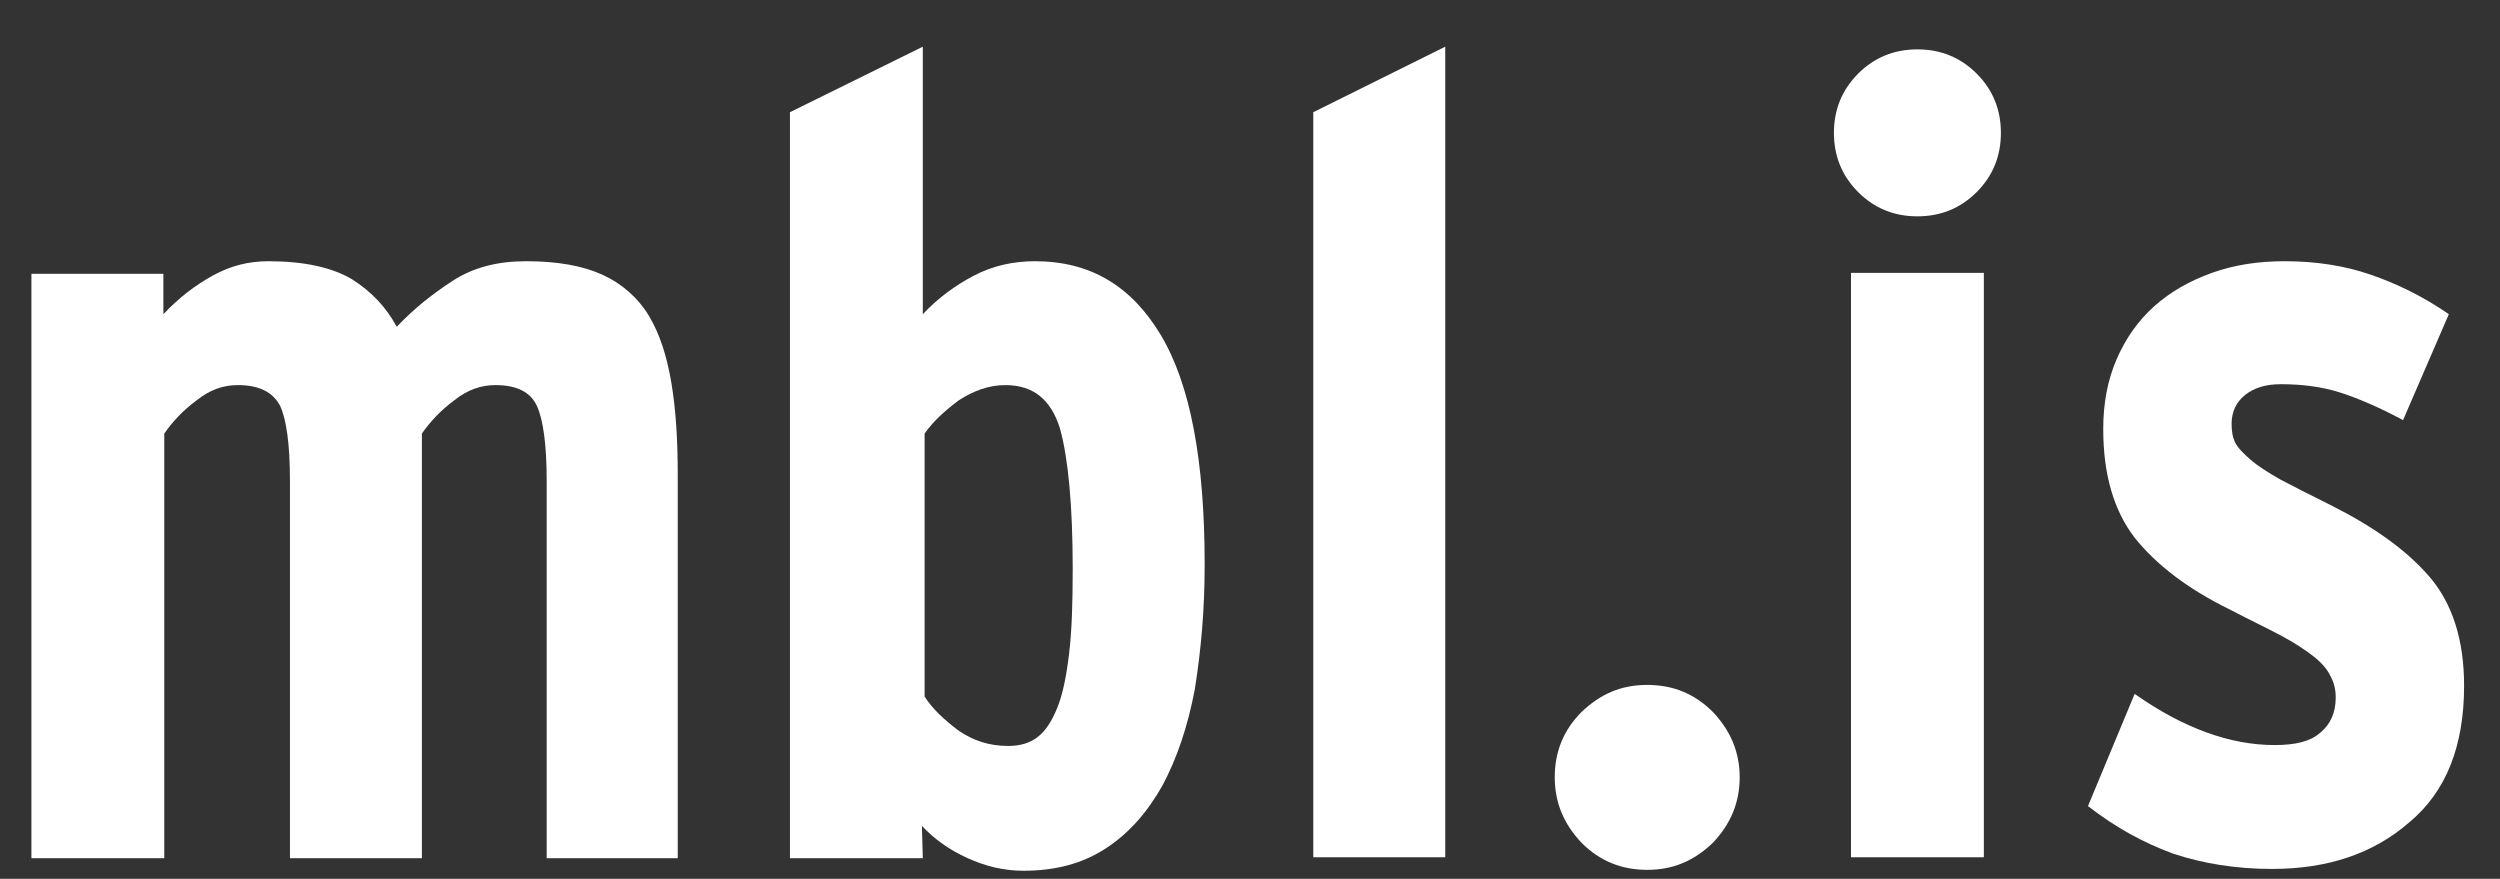 <?xml version="1.0" encoding="utf-8"?>
<!-- Generator: Adobe Illustrator 19.1.1, SVG Export Plug-In . SVG Version: 6.00 Build 0)  -->
<!DOCTYPE svg PUBLIC "-//W3C//DTD SVG 1.1//EN" "http://www.w3.org/Graphics/SVG/1.1/DTD/svg11.dtd">
<svg version="1.1" id="Layer_1" xmlns="http://www.w3.org/2000/svg" xmlns:xlink="http://www.w3.org/1999/xlink" x="0px" y="0px"
	 viewBox="0 0 278.5 97.9" enable-background="new 0 0 278.5 97.9" xml:space="preserve">
<rect x="0" y="0" width="278.5" height="97.9" fill="#333333" stroke="none"/>
<g>
	<path fill="#ffffff" d="M75.5,95.5V52.9c0-3.8-0.2-7.2-0.7-10.2c-0.5-3-1.3-5.5-2.5-7.5c-1.2-2-3-3.6-5.2-4.6c-2.2-1-5-1.5-8.5-1.5
		c-3.2,0-5.9,0.7-8.2,2.2c-2.3,1.5-4.3,3.1-6.2,5.1c-1.2-2.2-2.8-3.9-5-5.3c-2.2-1.3-5.3-2-9.3-2c-2.2,0-4.2,0.5-6.2,1.6
		c-2,1.1-3.8,2.5-5.5,4.3v-4.5H3.5v65.1h14.8V48.3c0.9-1.3,2.1-2.6,3.6-3.7c1.5-1.2,3-1.7,4.6-1.7c2.4,0,3.9,0.8,4.7,2.3
		c0.7,1.5,1.1,4.3,1.1,8.3v42.1h14.7V48.3c0.9-1.3,2.1-2.6,3.6-3.7c1.5-1.2,3-1.7,4.6-1.7c2.4,0,3.9,0.8,4.6,2.3
		c0.7,1.5,1.1,4.3,1.1,8.3v42.1H75.5z"/>
	<path fill="#ffffff" d="M119.5,63.4c0,3.8-0.1,6.9-0.4,9.4s-0.7,4.5-1.3,6c-0.6,1.5-1.3,2.6-2.2,3.3c-0.9,0.7-2,1-3.3,1c-2.1,0-3.9-0.6-5.5-1.7
		c-1.6-1.2-2.9-2.4-3.8-3.8V48.3c0.9-1.3,2.2-2.5,3.8-3.7c1.7-1.1,3.4-1.7,5.2-1.7c3.1,0,5.1,1.6,6.1,4.9
		C119,51.1,119.5,56.3,119.5,63.4 M134.2,62.9c0-11.6-1.6-20.1-4.9-25.6c-3.3-5.5-7.9-8.2-14-8.2c-2.4,0-4.7,0.5-6.8,1.6
		c-2.1,1.1-4,2.5-5.7,4.3V5.2l-14.8,7.3v83.1h14.8l-0.1-3.6c1.4,1.5,3.1,2.7,5.1,3.6c2,0.9,4,1.4,6.2,1.4c3.6,0,6.6-0.8,9.2-2.5
		c2.6-1.7,4.6-4,6.3-7c1.6-3,2.8-6.5,3.6-10.7C133.8,72.4,134.2,67.9,134.2,62.9"/>
	<polygon fill="#ffffff" points="161,5.2 146.3,12.5 146.3,95.5 161,95.5 	"/>
	<path fill="#ffffff" d="M193.8,86.6c0-2.8-1-5.2-3-7.3c-2-2-4.4-3-7.3-3s-5.2,1-7.3,3c-2,2-3,4.4-3,7.3c0,2.8,1,5.2,3,7.3c2,2,4.4,3,7.3,3
		s5.2-1,7.3-3C192.8,91.8,193.8,89.4,193.8,86.6"/>
	<path fill="#ffffff" d="M221,30.4h-14.8v65.1H221V30.4z M222.9,14.8c0-2.6-0.9-4.8-2.7-6.6c-1.8-1.8-4-2.7-6.6-2.7c-2.6,0-4.8,0.9-6.6,2.7
		c-1.8,1.8-2.7,4-2.7,6.6c0,2.6,0.9,4.8,2.7,6.6c1.8,1.8,4,2.7,6.6,2.7c2.6,0,4.8-0.9,6.6-2.7C222,19.6,222.9,17.4,222.9,14.8"/>
	<path fill="#ffffff" d="M274.5,76.4c0-5.1-1.3-9.2-3.9-12.2c-2.6-3-6.3-5.6-11.1-8c-2.2-1.1-4-2-5.5-2.8c-1.4-0.8-2.5-1.5-3.3-2.2
		c-0.8-0.7-1.4-1.3-1.7-1.9c-0.3-0.6-0.4-1.3-0.4-2.1c0-1.3,0.5-2.4,1.5-3.2c1-0.8,2.3-1.2,4-1.2c2.4,0,4.6,0.3,6.5,0.9
		c1.9,0.6,4.3,1.6,7.1,3.1l5.1-11.8c-2.9-2-5.8-3.4-8.7-4.4c-2.9-1-6.1-1.5-9.6-1.5c-2.9,0-5.6,0.4-8.1,1.3
		c-2.5,0.9-4.6,2.1-6.4,3.7c-1.8,1.6-3.2,3.6-4.2,5.9c-1,2.3-1.5,4.9-1.5,7.8c0,5.1,1.2,9.1,3.5,12.1c2.4,3,5.9,5.7,10.6,8
		c2.3,1.2,4.2,2.1,5.7,2.9c1.5,0.8,2.7,1.6,3.6,2.3c0.9,0.7,1.6,1.5,1.9,2.2c0.4,0.7,0.6,1.5,0.6,2.4c0,1.7-0.6,3-1.7,3.9
		c-1.1,1-2.8,1.4-5.1,1.4c-5,0-10.2-1.9-15.6-5.7l-5.2,12.5c3.1,2.4,6.2,4.1,9.5,5.3c3.3,1.1,7,1.7,11,1.7c6.2,0,11.3-1.7,15.3-5.2
		C272.5,88.2,274.5,83.1,274.5,76.4"/>
</g>
</svg>
